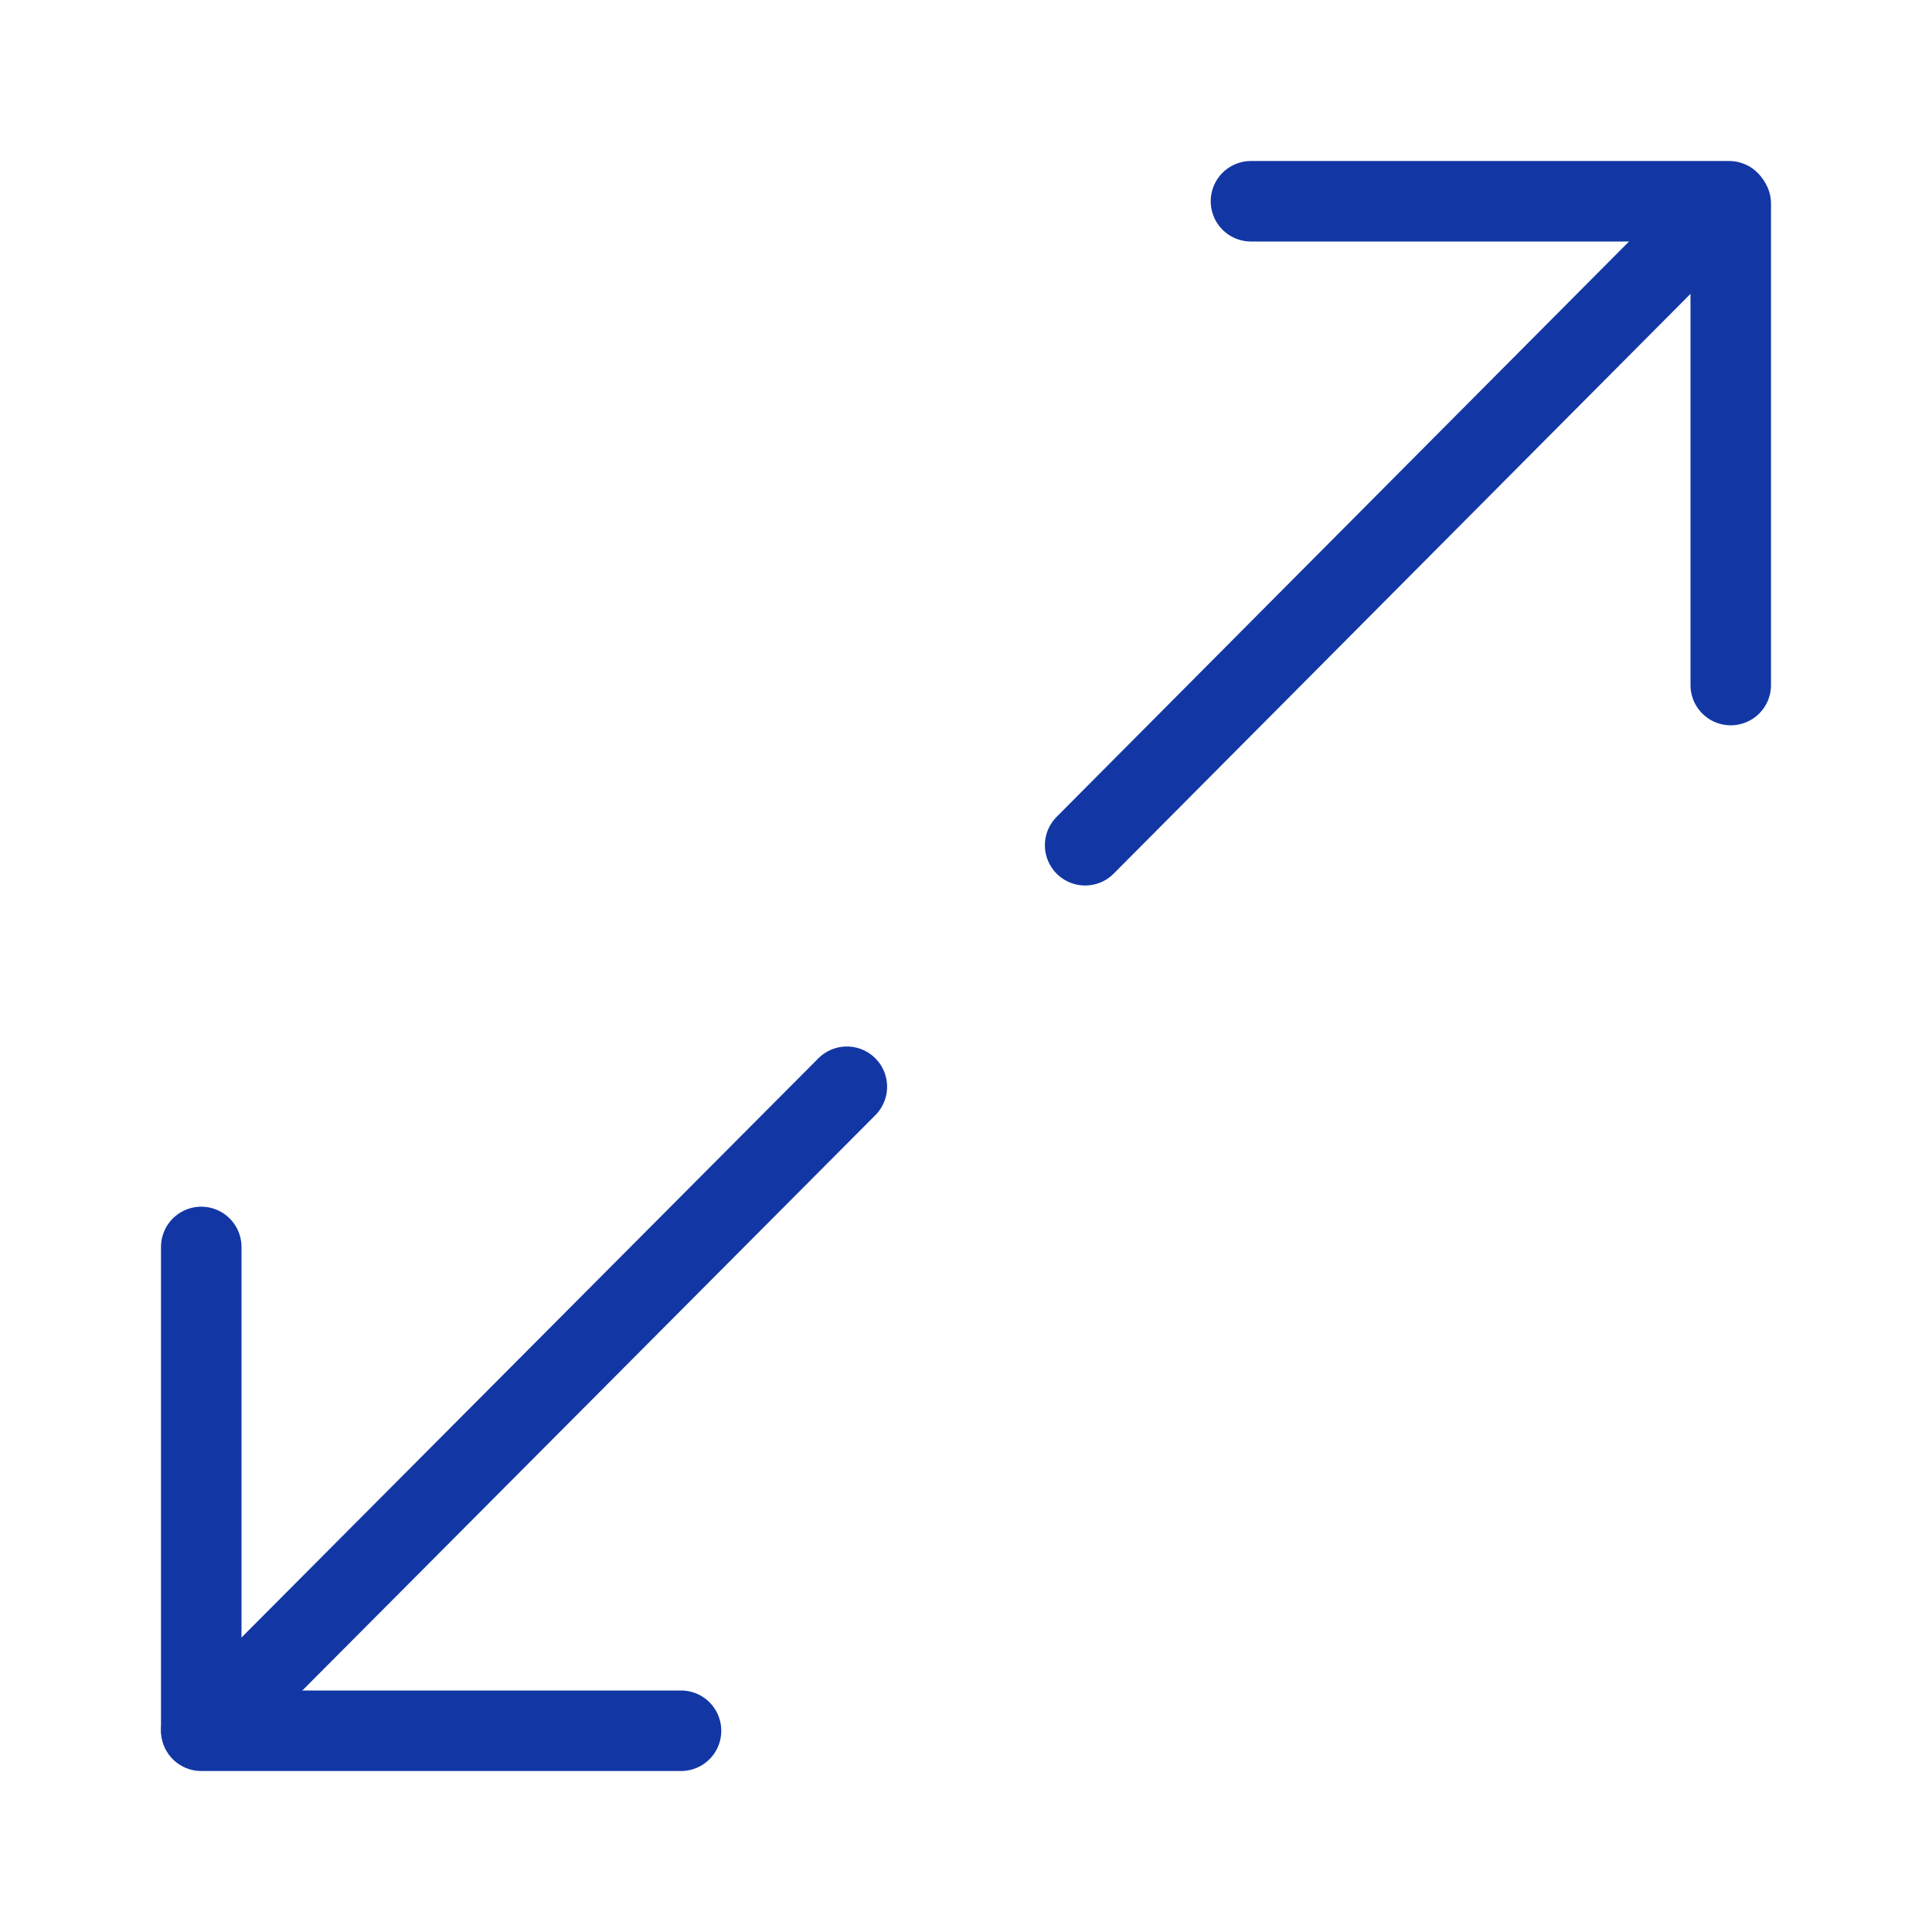 <?xml version="1.0" ?>
<!-- Uploaded to: SVG Repo, www.svgrepo.com, Generator: SVG Repo Mixer Tools -->
<svg width="800px" height="800px" viewBox="0 0 24 24" xmlns="http://www.w3.org/2000/svg">
<defs>
<style>.c{fill:none;stroke:#1237a5;stroke-linecap:round;stroke-linejoin:round;}</style>
</defs>
<g id="a"/>
<g id="b">
<line class="c" x1="13.48" x2="21.25" y1="10.5" y2="2.69"/>
<line class="c" x1="21.48" x2="15.54" y1="2.5" y2="2.5"/>
<line class="c" x1="21.5" x2="21.5" y1="2.53" y2="8.51"/>
<line class="c" x1="10.52" x2="3.02" y1="13.5" y2="21.03"/>
<line class="c" x1="2.5" x2="8.46" y1="21.5" y2="21.5"/>
<line class="c" x1="2.5" x2="2.5" y1="21.48" y2="15.49"/>
</g>
</svg>